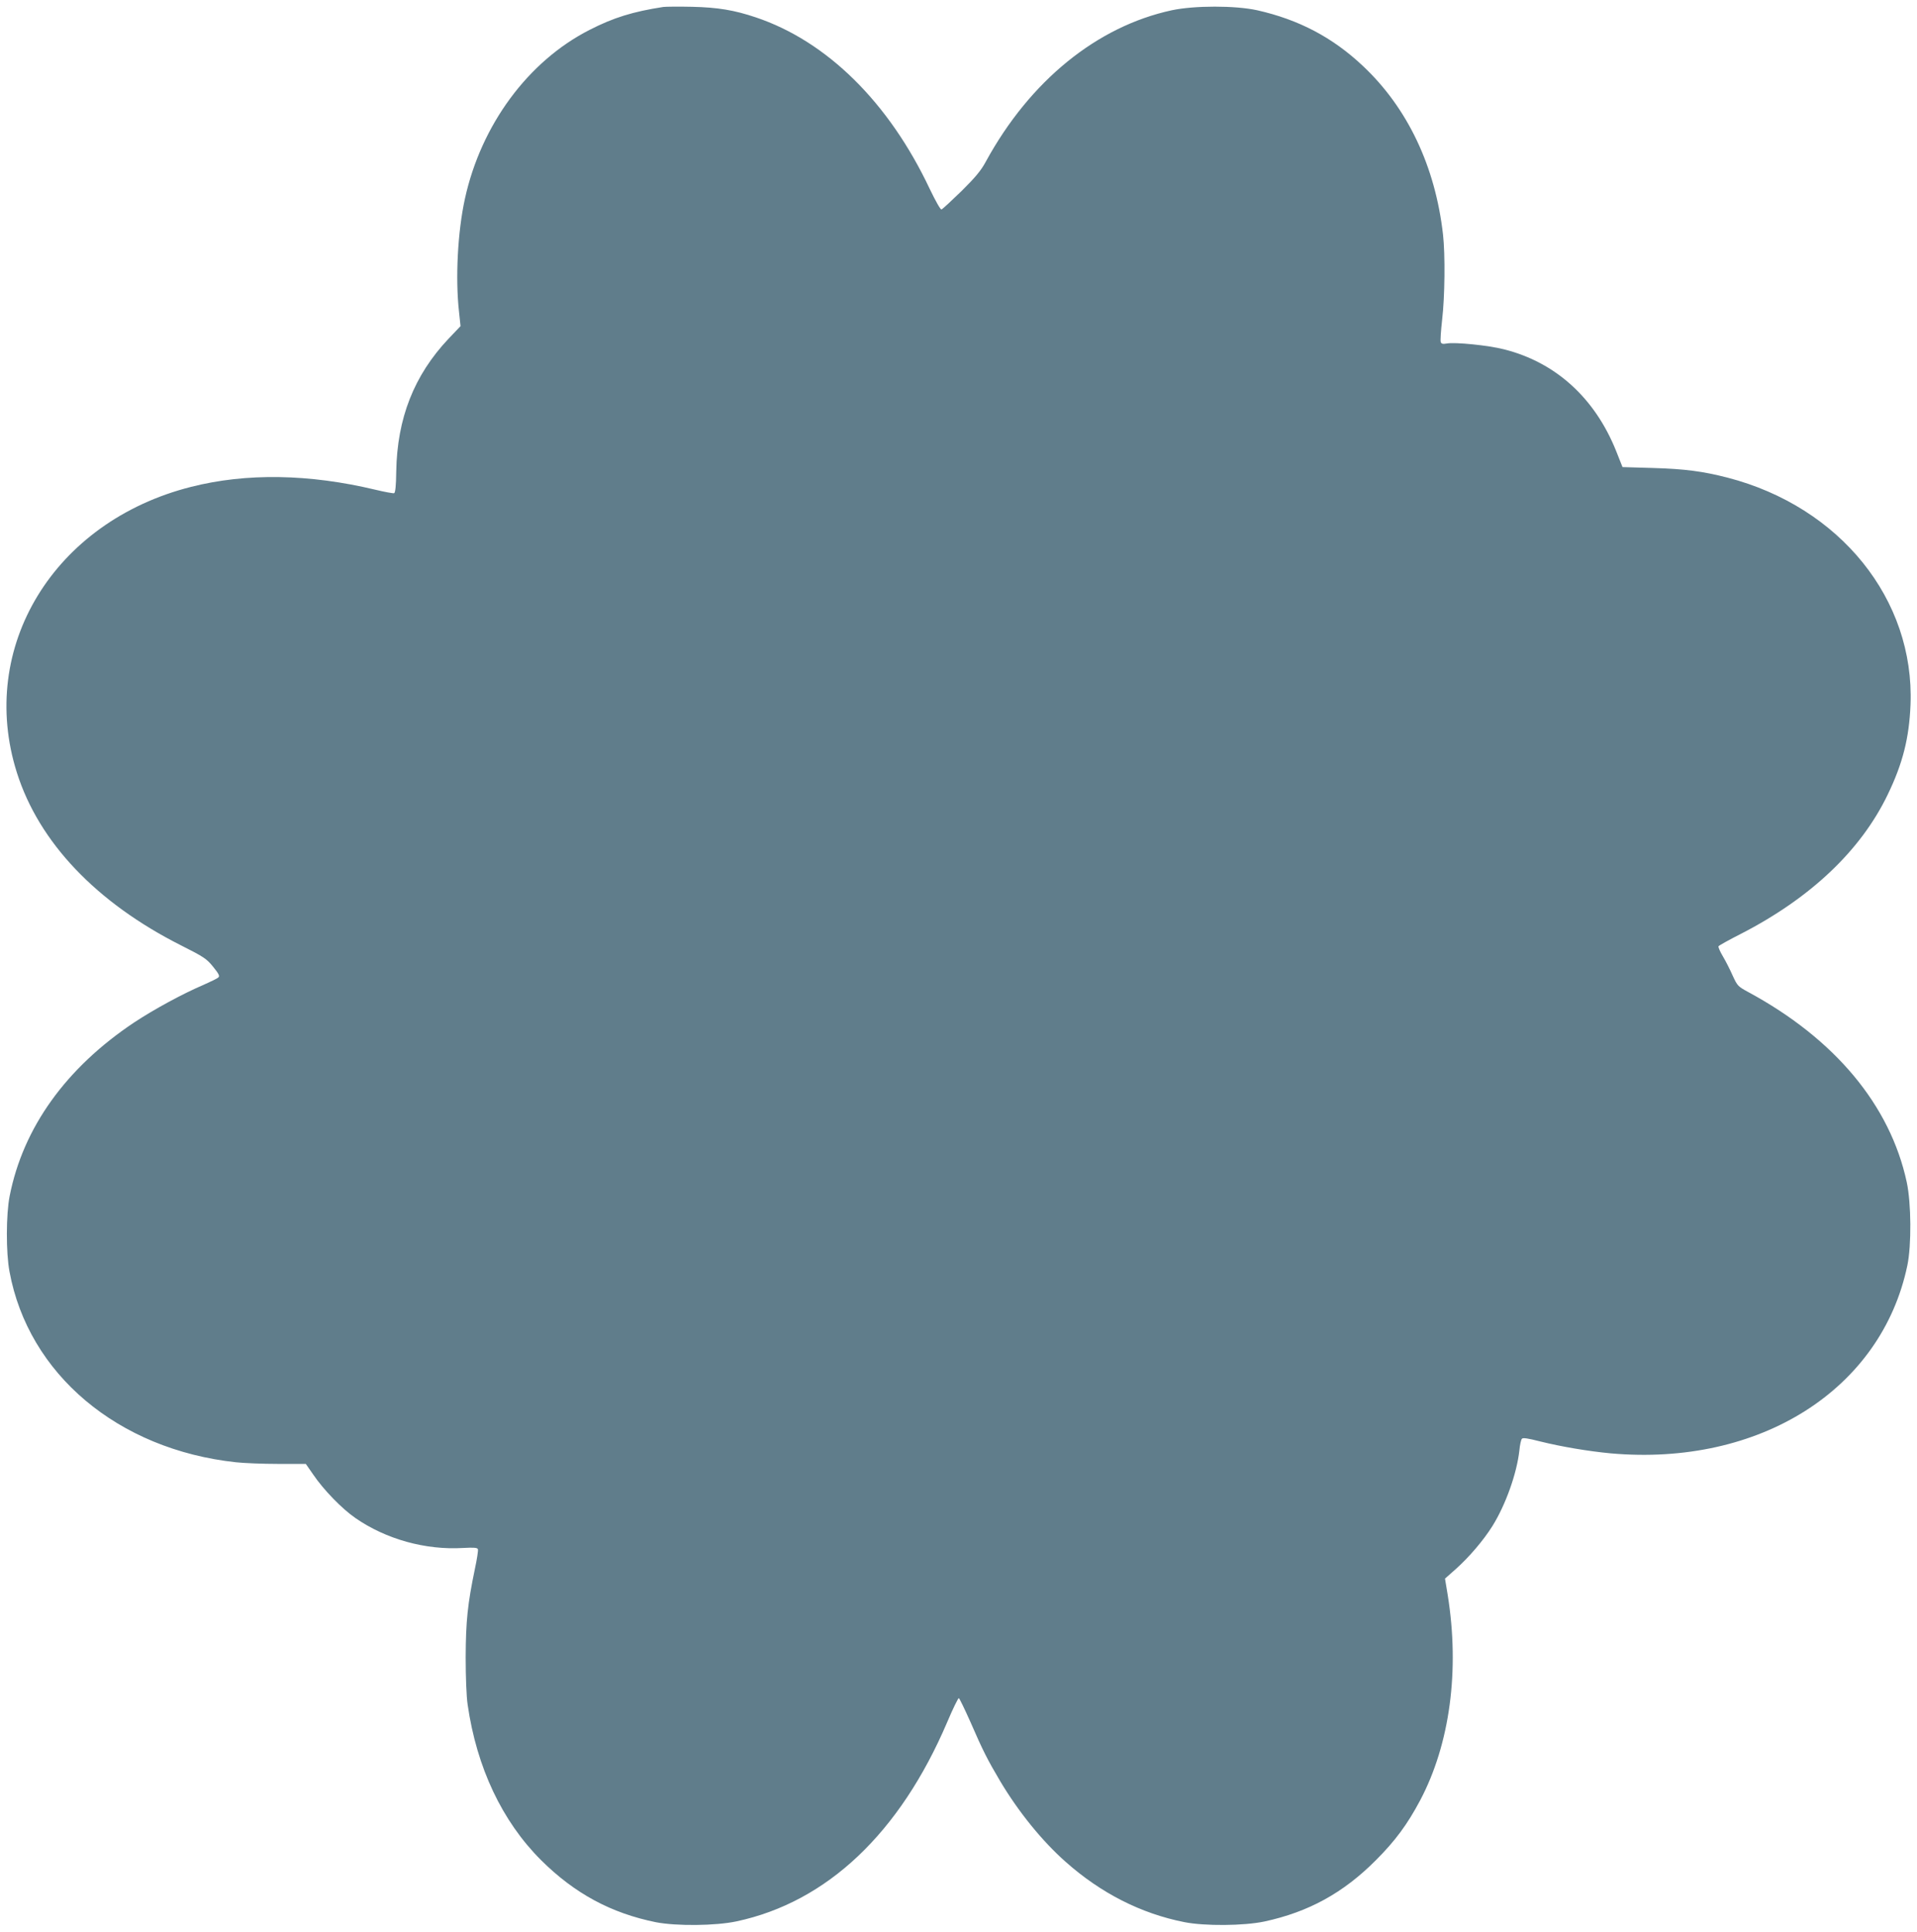 <?xml version="1.0" standalone="no"?>
<!DOCTYPE svg PUBLIC "-//W3C//DTD SVG 20010904//EN"
 "http://www.w3.org/TR/2001/REC-SVG-20010904/DTD/svg10.dtd">
<svg version="1.0" xmlns="http://www.w3.org/2000/svg"
 width="1270pt" height="1280pt" viewBox="0 0 1270 1280"
 preserveAspectRatio="xMidYMid meet">
<g transform="translate(0,1280) scale(0.1,-0.1)"
fill="#607d8b" stroke="none">
<path d="M4395 12754 c-202 -31 -331 -71 -489 -152 -407 -207 -719 -630 -826
-1119 -48 -219 -64 -528 -39 -749 l10 -95 -80 -84 c-228 -242 -340 -526 -346
-880 -1 -94 -6 -140 -14 -143 -6 -2 -62 8 -124 23 -439 105 -855 112 -1221 19
-910 -230 -1417 -1064 -1154 -1894 146 -461 526 -861 1087 -1144 153 -77 170
-89 213 -142 37 -46 45 -61 35 -70 -6 -7 -50 -28 -97 -49 -145 -62 -329 -163
-460 -249 -453 -302 -737 -698 -826 -1151 -24 -121 -25 -375 -1 -501 125 -679
718 -1178 1499 -1263 54 -6 180 -11 281 -11 l183 0 50 -72 c67 -99 190 -226
279 -287 202 -140 464 -213 713 -198 72 4 94 2 98 -8 3 -7 -6 -66 -20 -131
-48 -231 -60 -345 -61 -584 0 -133 5 -262 13 -315 60 -417 228 -772 486 -1030
223 -222 465 -352 762 -412 135 -26 395 -24 534 6 599 128 1082 585 1396 1322
37 88 72 158 76 157 5 -2 39 -73 77 -158 82 -189 113 -250 197 -392 121 -203
277 -396 434 -535 233 -207 498 -342 785 -399 134 -27 396 -25 532 4 292 63
522 189 738 406 129 129 209 238 293 396 198 374 263 863 183 1361 l-18 109
70 62 c89 79 186 193 244 286 88 141 162 349 179 503 3 35 11 69 16 75 6 9 39
4 121 -17 141 -35 319 -65 467 -79 988 -88 1794 422 1966 1245 28 134 26 412
-4 552 -110 510 -476 949 -1049 1259 -70 38 -73 42 -104 109 -17 39 -46 96
-65 128 -19 32 -32 62 -29 67 3 5 69 42 146 81 464 238 797 554 975 924 100
207 142 375 151 595 28 698 -467 1312 -1212 1505 -163 42 -284 58 -493 64
l-203 6 -42 106 c-141 352 -401 588 -742 674 -104 27 -326 49 -380 39 -26 -5
-36 -2 -40 9 -4 8 1 75 9 148 18 152 21 430 6 564 -51 452 -235 840 -531 1118
-200 189 -425 307 -700 369 -146 32 -415 32 -566 0 -496 -107 -940 -468 -1232
-1003 -31 -58 -69 -104 -161 -195 -67 -65 -126 -120 -133 -122 -7 -1 -40 58
-77 135 -271 575 -682 980 -1153 1138 -143 48 -251 66 -422 70 -88 2 -173 1
-190 -1z"/>
</g>
</svg>
